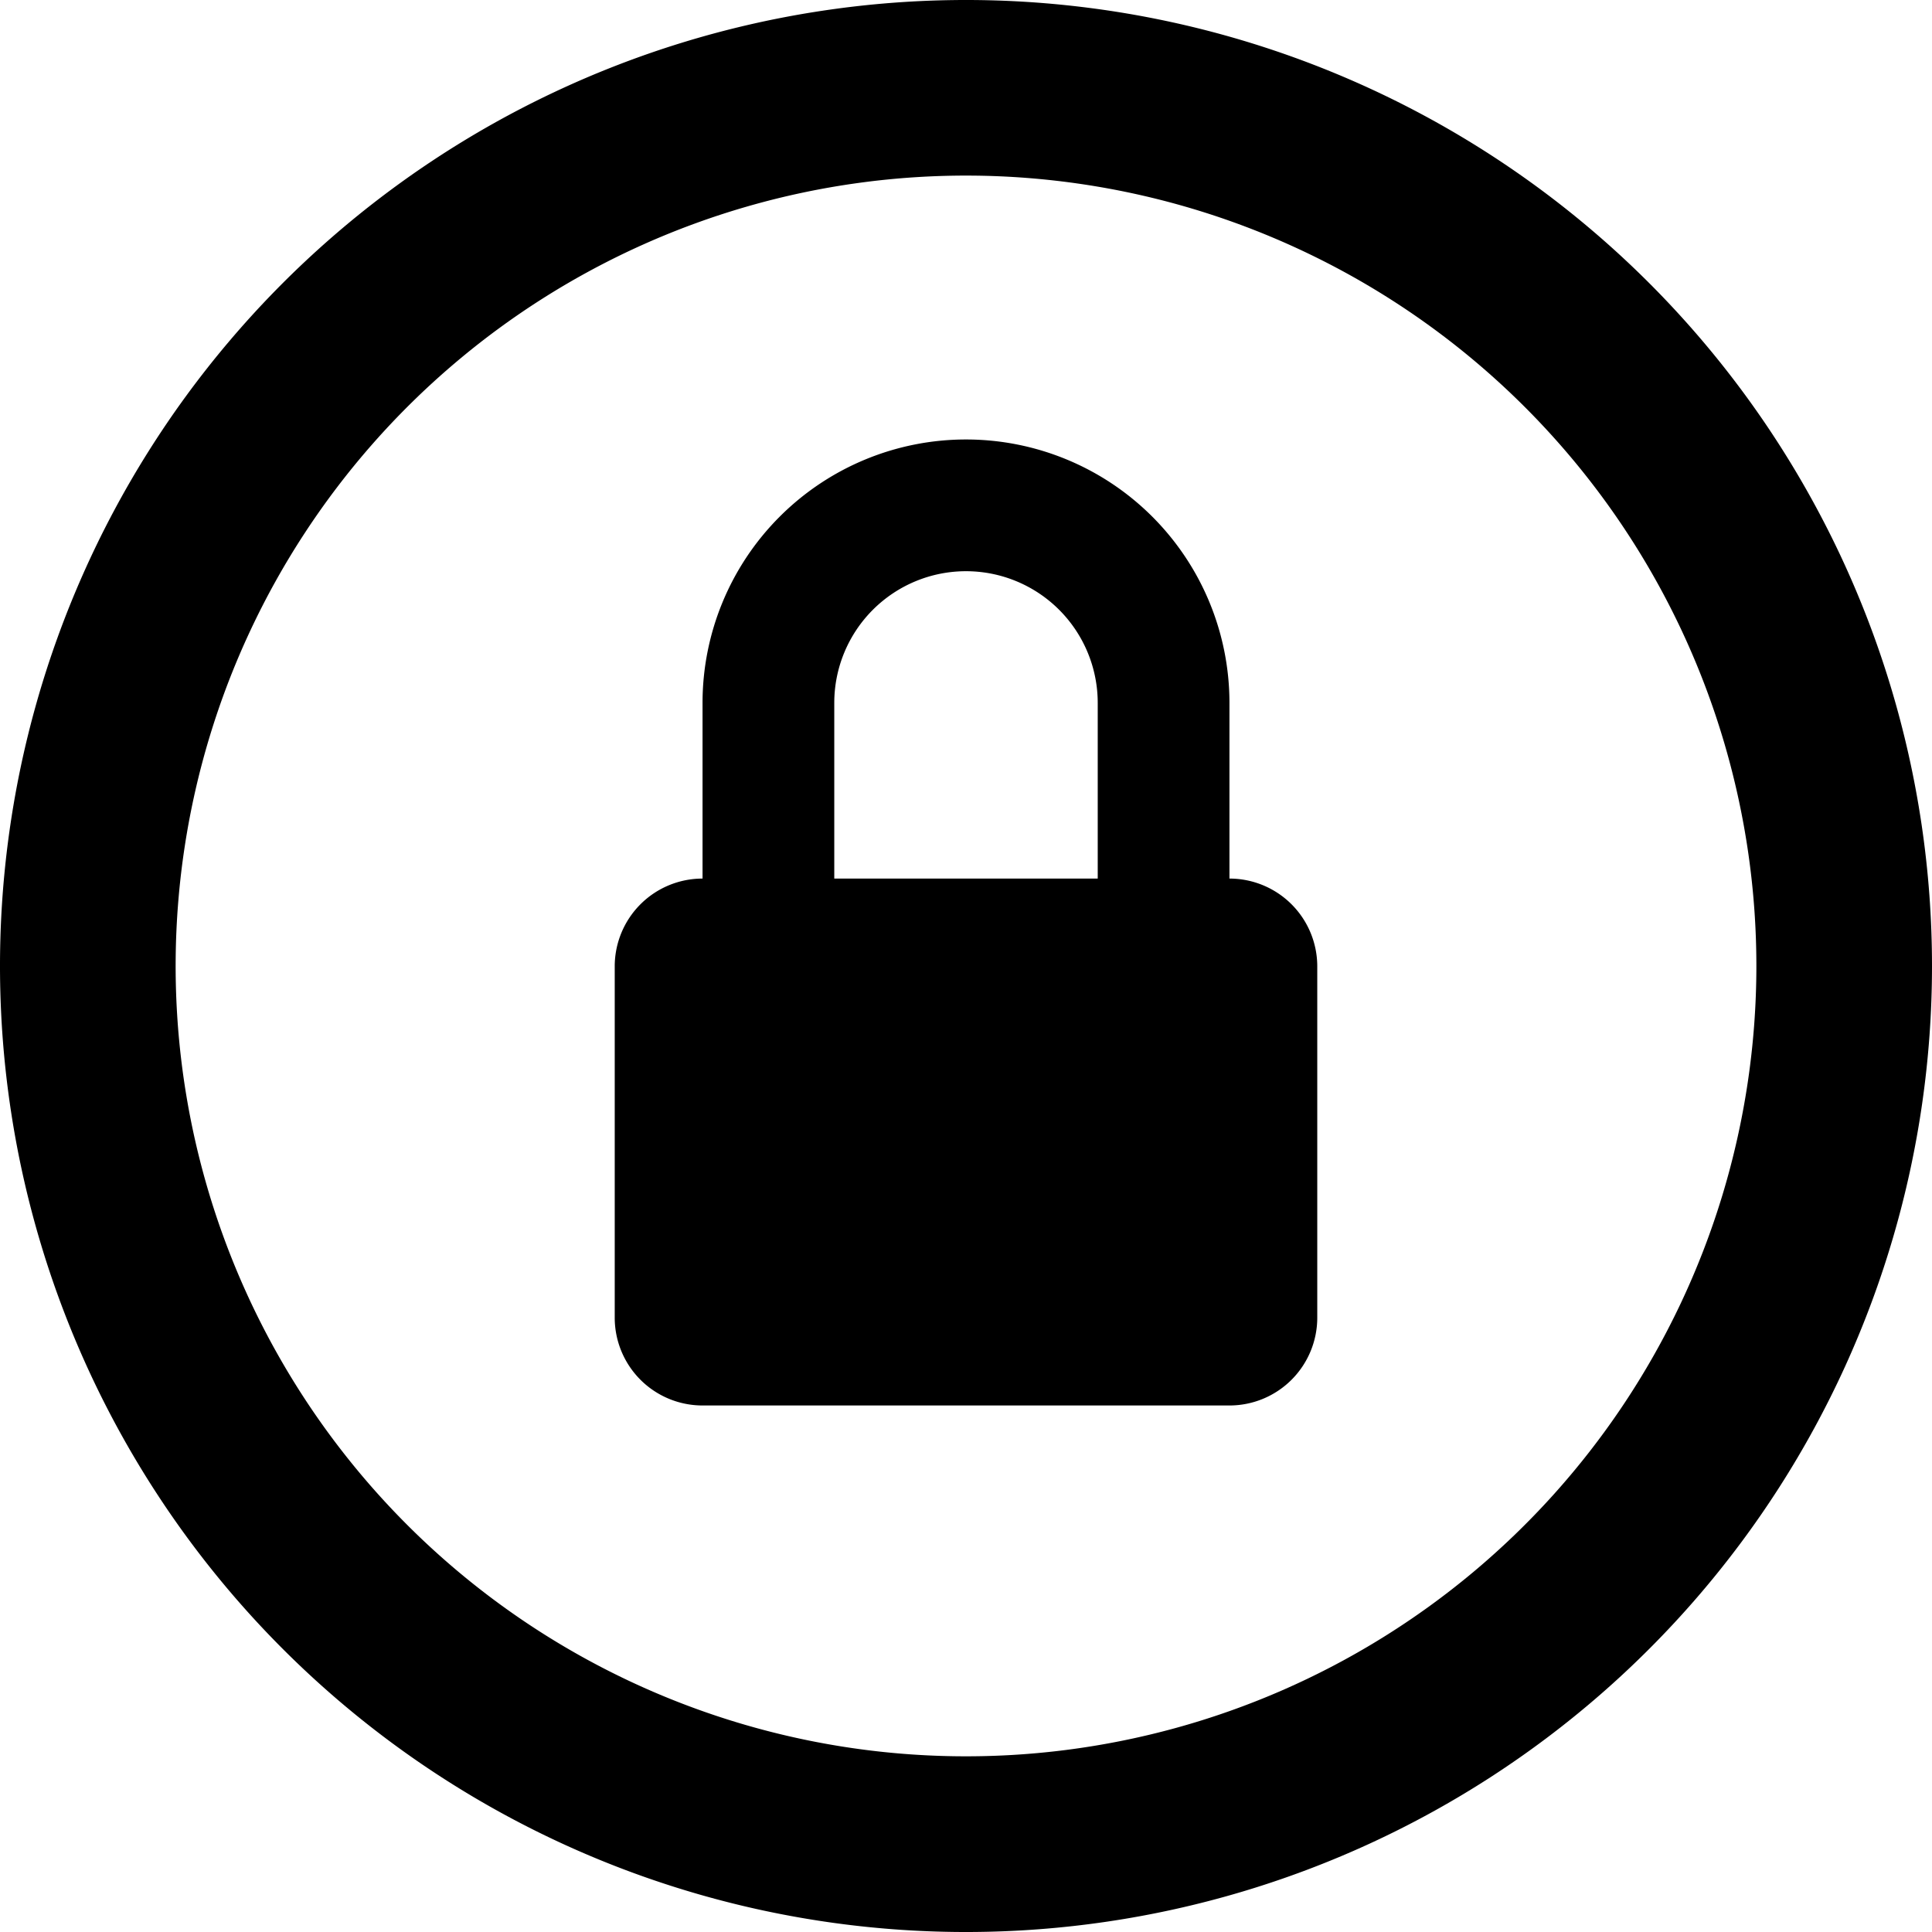 <?xml version="1.0" encoding="UTF-8" standalone="no"?>
<!-- Created with Inkscape (http://www.inkscape.org/) -->

<svg
   width="194.028mm"
   height="194.028mm"
   viewBox="0 0 194.028 194.028"
   version="1.1"
   id="svg1"
   inkscape:version="1.3.2 (091e20ef0f, 2023-11-25)"
   sodipodi:docname="ssr.svg"
   xmlns:inkscape="http://www.inkscape.org/namespaces/inkscape"
   xmlns:sodipodi="http://sodipodi.sourceforge.net/DTD/sodipodi-0.dtd"
   xmlns="http://www.w3.org/2000/svg"
   xmlns:svg="http://www.w3.org/2000/svg">
  <sodipodi:namedview
     id="namedview1"
     pagecolor="#ffffff"
     bordercolor="#000000"
     borderopacity="0.25"
     inkscape:showpageshadow="2"
     inkscape:pageopacity="0.0"
     inkscape:pagecheckerboard="0"
     inkscape:deskcolor="#d1d1d1"
     inkscape:document-units="mm"
     inkscape:zoom="0.3764823"
     inkscape:cx="172.65088"
     inkscape:cy="507.32796"
     inkscape:window-width="1916"
     inkscape:window-height="1023"
     inkscape:window-x="0"
     inkscape:window-y="0"
     inkscape:window-maximized="0"
     inkscape:current-layer="layer1" />
  <defs
     id="defs1">
    <mask
       id="mask0-2-6-1"
       mask-type="alpha"
       maskUnits="userSpaceOnUse"
       x="0"
       y="0"
       width="80"
       height="73">
      <circle
         cx="43.606"
         cy="36.393"
         r="36.393"
         fill="#8fa8eb"
         id="circle2-6-3-7" />
      <path
         d="M 9.18,10.506 C 9.189,7.972 7.141,5.91 4.607,5.902 2.072,5.891 0.008,7.939 2.4633e-5,10.473 -0.008,13.01 2.039,15.074 4.574,15.082 7.11,15.088 9.172,13.04 9.18,10.506 Z"
         fill="#8fa8eb"
         id="path2-5-1-2-7" />
    </mask>
    <mask
       id="mask0-2-6-1-1"
       mask-type="alpha"
       maskUnits="userSpaceOnUse"
       x="0"
       y="0"
       width="80"
       height="73">
      <circle
         cx="43.606"
         cy="36.393"
         r="36.393"
         fill="#8fa8eb"
         id="circle2-6-3-7-1" />
      <path
         d="M 9.18,10.506 C 9.189,7.972 7.141,5.91 4.607,5.902 2.072,5.891 0.008,7.939 2.4633e-5,10.473 -0.008,13.01 2.039,15.074 4.574,15.082 7.11,15.088 9.172,13.04 9.18,10.506 Z"
         fill="#8fa8eb"
         id="path2-5-1-2-7-5" />
    </mask>
    <mask
       maskUnits="userSpaceOnUse"
       id="mask1">
      <g
         id="g2"
         transform="matrix(0.365,-0.211,0.211,0.365,-9.017,5.761)">
        <circle
           cx="112"
           cy="103.099"
           r="86.389"
           fill="#8fa8eb"
           id="circle1"
           style="stroke-width:2.374" />
        <path
           d="M 30.281,41.649 C 30.3,35.633 25.44,30.739 19.424,30.719 13.408,30.695 8.509,35.555 8.489,41.571 c -0.019,6.021 4.841,10.92 10.857,10.94 6.021,0.015 10.915,-4.846 10.935,-10.862 z"
           fill="#8fa8eb"
           id="path1"
           style="stroke-width:2.374" />
      </g>
    </mask>
    <mask
       maskUnits="userSpaceOnUse"
       id="mask2">
      <g
         id="g3"
         transform="matrix(0.365,-0.211,0.211,0.365,-9.017,5.761)">
        <circle
           cx="112"
           cy="103.099"
           r="86.389"
           fill="#8fa8eb"
           id="circle2"
           style="stroke-width:2.374" />
        <path
           d="M 30.281,41.649 C 30.3,35.633 25.44,30.739 19.424,30.719 13.408,30.695 8.509,35.555 8.489,41.571 c -0.019,6.021 4.841,10.92 10.857,10.94 6.021,0.015 10.915,-4.846 10.935,-10.862 z"
           fill="#8fa8eb"
           id="path2"
           style="stroke-width:2.374" />
      </g>
    </mask>
    <mask
       maskUnits="userSpaceOnUse"
       id="mask3">
      <g
         id="g4"
         transform="matrix(0.365,-0.211,0.211,0.365,-17.05,13.528)">
        <circle
           cx="112"
           cy="103.099"
           r="86.389"
           fill="#8fa8eb"
           id="circle3"
           style="stroke-width:2.374" />
        <path
           d="M 30.281,41.649 C 30.3,35.633 25.44,30.739 19.424,30.719 13.408,30.695 8.509,35.555 8.489,41.571 c -0.019,6.021 4.841,10.92 10.857,10.94 6.021,0.015 10.915,-4.846 10.935,-10.862 z"
           fill="#8fa8eb"
           id="path3"
           style="stroke-width:2.374" />
      </g>
    </mask>
    <mask
       maskUnits="userSpaceOnUse"
       id="mask4">
      <g
         id="g5"
         transform="matrix(0.365,-0.211,0.211,0.365,-17.05,13.528)">
        <circle
           cx="112"
           cy="103.099"
           r="86.389"
           fill="#8fa8eb"
           id="circle4"
           style="stroke-width:2.374" />
        <path
           d="M 30.281,41.649 C 30.3,35.633 25.44,30.739 19.424,30.719 13.408,30.695 8.509,35.555 8.489,41.571 c -0.019,6.021 4.841,10.92 10.857,10.94 6.021,0.015 10.915,-4.846 10.935,-10.862 z"
           fill="#8fa8eb"
           id="path4"
           style="stroke-width:2.374" />
      </g>
    </mask>
    <mask
       maskUnits="userSpaceOnUse"
       id="mask5">
      <g
         id="g6"
         transform="matrix(0.365,-0.211,0.211,0.365,-33.101,17.163)">
        <circle
           cx="112"
           cy="103.099"
           r="86.389"
           fill="#8fa8eb"
           id="circle5"
           style="stroke-width:2.374" />
        <path
           d="M 30.281,41.649 C 30.3,35.633 25.44,30.739 19.424,30.719 13.408,30.695 8.509,35.555 8.489,41.571 c -0.019,6.021 4.841,10.92 10.857,10.94 6.021,0.015 10.915,-4.846 10.935,-10.862 z"
           fill="#8fa8eb"
           id="path5"
           style="stroke-width:2.374" />
      </g>
    </mask>
    <mask
       maskUnits="userSpaceOnUse"
       id="mask6">
      <g
         id="g7"
         transform="matrix(0.365,-0.211,0.211,0.365,-33.101,17.163)">
        <circle
           cx="112"
           cy="103.099"
           r="86.389"
           fill="#8fa8eb"
           id="circle6"
           style="stroke-width:2.374" />
        <path
           d="M 30.281,41.649 C 30.3,35.633 25.44,30.739 19.424,30.719 13.408,30.695 8.509,35.555 8.489,41.571 c -0.019,6.021 4.841,10.92 10.857,10.94 6.021,0.015 10.915,-4.846 10.935,-10.862 z"
           fill="#8fa8eb"
           id="path6"
           style="stroke-width:2.374" />
      </g>
    </mask>
    <mask
       maskUnits="userSpaceOnUse"
       id="mask7">
      <g
         id="g8"
         transform="matrix(0.365,-0.211,0.211,0.365,-37.214,29.551)">
        <circle
           cx="112"
           cy="103.099"
           r="86.389"
           fill="#8fa8eb"
           id="circle7"
           style="stroke-width:2.374" />
        <path
           d="M 30.281,41.649 C 30.3,35.633 25.44,30.739 19.424,30.719 13.408,30.695 8.509,35.555 8.489,41.571 c -0.019,6.021 4.841,10.92 10.857,10.94 6.021,0.015 10.915,-4.846 10.935,-10.862 z"
           fill="#8fa8eb"
           id="path7"
           style="stroke-width:2.374" />
      </g>
    </mask>
    <mask
       maskUnits="userSpaceOnUse"
       id="mask8">
      <g
         id="g9"
         transform="matrix(0.365,-0.211,0.211,0.365,-37.214,29.551)">
        <circle
           cx="112"
           cy="103.099"
           r="86.389"
           fill="#8fa8eb"
           id="circle8"
           style="stroke-width:2.374" />
        <path
           d="M 30.281,41.649 C 30.3,35.633 25.44,30.739 19.424,30.719 13.408,30.695 8.509,35.555 8.489,41.571 c -0.019,6.021 4.841,10.92 10.857,10.94 6.021,0.015 10.915,-4.846 10.935,-10.862 z"
           fill="#8fa8eb"
           id="path8"
           style="stroke-width:2.374" />
      </g>
    </mask>
    <mask
       maskUnits="userSpaceOnUse"
       id="mask9">
      <g
         id="g10"
         transform="matrix(0.365,-0.211,0.211,0.365,-0.398,23.942)">
        <circle
           cx="112"
           cy="103.099"
           r="86.389"
           fill="#8fa8eb"
           id="circle9"
           style="stroke-width:2.374" />
        <path
           d="M 30.281,41.649 C 30.3,35.633 25.44,30.739 19.424,30.719 13.408,30.695 8.509,35.555 8.489,41.571 c -0.019,6.021 4.841,10.92 10.857,10.94 6.021,0.015 10.915,-4.846 10.935,-10.862 z"
           fill="#8fa8eb"
           id="path9"
           style="stroke-width:2.374" />
      </g>
    </mask>
    <mask
       maskUnits="userSpaceOnUse"
       id="mask10">
      <g
         id="g11"
         transform="matrix(0.365,-0.211,0.211,0.365,-0.398,23.942)">
        <circle
           cx="112"
           cy="103.099"
           r="86.389"
           fill="#8fa8eb"
           id="circle10"
           style="stroke-width:2.374" />
        <path
           d="M 30.281,41.649 C 30.3,35.633 25.44,30.739 19.424,30.719 13.408,30.695 8.509,35.555 8.489,41.571 c -0.019,6.021 4.841,10.92 10.857,10.94 6.021,0.015 10.915,-4.846 10.935,-10.862 z"
           fill="#8fa8eb"
           id="path10"
           style="stroke-width:2.374" />
      </g>
    </mask>
    <mask
       maskUnits="userSpaceOnUse"
       id="mask11">
      <g
         id="g12"
         transform="matrix(0.365,-0.211,0.211,0.365,-33.599,41.232)">
        <circle
           cx="112"
           cy="103.099"
           r="86.389"
           fill="#8fa8eb"
           id="circle11"
           style="stroke-width:2.374" />
        <path
           d="M 30.281,41.649 C 30.3,35.633 25.44,30.739 19.424,30.719 13.408,30.695 8.509,35.555 8.489,41.571 c -0.019,6.021 4.841,10.92 10.857,10.94 6.021,0.015 10.915,-4.846 10.935,-10.862 z"
           fill="#8fa8eb"
           id="path11"
           style="stroke-width:2.374" />
      </g>
    </mask>
    <mask
       maskUnits="userSpaceOnUse"
       id="mask12">
      <g
         id="g13"
         transform="matrix(0.365,-0.211,0.211,0.365,-33.599,41.232)">
        <circle
           cx="112"
           cy="103.099"
           r="86.389"
           fill="#8fa8eb"
           id="circle12"
           style="stroke-width:2.374" />
        <path
           d="M 30.281,41.649 C 30.3,35.633 25.44,30.739 19.424,30.719 13.408,30.695 8.509,35.555 8.489,41.571 c -0.019,6.021 4.841,10.92 10.857,10.94 6.021,0.015 10.915,-4.846 10.935,-10.862 z"
           fill="#8fa8eb"
           id="path12"
           style="stroke-width:2.374" />
      </g>
    </mask>
    <mask
       maskUnits="userSpaceOnUse"
       id="mask13">
      <g
         id="g14"
         transform="matrix(0.365,-0.211,0.211,0.365,-17.335,24.958)">
        <circle
           cx="112"
           cy="103.099"
           r="86.389"
           fill="#8fa8eb"
           id="circle13"
           style="stroke-width:2.374" />
        <path
           d="M 30.281,41.649 C 30.3,35.633 25.44,30.739 19.424,30.719 13.408,30.695 8.509,35.555 8.489,41.571 c -0.019,6.021 4.841,10.92 10.857,10.94 6.021,0.015 10.915,-4.846 10.935,-10.862 z"
           fill="#8fa8eb"
           id="path13"
           style="stroke-width:2.374" />
      </g>
    </mask>
    <mask
       maskUnits="userSpaceOnUse"
       id="mask14">
      <g
         id="g15"
         transform="matrix(0.365,-0.211,0.211,0.365,-17.335,24.958)">
        <circle
           cx="112"
           cy="103.099"
           r="86.389"
           fill="#8fa8eb"
           id="circle14"
           style="stroke-width:2.374" />
        <path
           d="M 30.281,41.649 C 30.3,35.633 25.44,30.739 19.424,30.719 13.408,30.695 8.509,35.555 8.489,41.571 c -0.019,6.021 4.841,10.92 10.857,10.94 6.021,0.015 10.915,-4.846 10.935,-10.862 z"
           fill="#8fa8eb"
           id="path14"
           style="stroke-width:2.374" />
      </g>
    </mask>
    <mask
       maskUnits="userSpaceOnUse"
       id="mask15">
      <g
         id="g16"
         transform="matrix(0.365,-0.211,0.211,0.365,-17.746,38.338)">
        <circle
           cx="112"
           cy="103.099"
           r="86.389"
           fill="#8fa8eb"
           id="circle15"
           style="stroke-width:2.374" />
        <path
           d="M 30.281,41.649 C 30.3,35.633 25.44,30.739 19.424,30.719 13.408,30.695 8.509,35.555 8.489,41.571 c -0.019,6.021 4.841,10.92 10.857,10.94 6.021,0.015 10.915,-4.846 10.935,-10.862 z"
           fill="#8fa8eb"
           id="path15"
           style="stroke-width:2.374" />
      </g>
    </mask>
    <mask
       maskUnits="userSpaceOnUse"
       id="mask16">
      <g
         id="g17"
         transform="matrix(0.365,-0.211,0.211,0.365,-17.746,38.338)">
        <circle
           cx="112"
           cy="103.099"
           r="86.389"
           fill="#8fa8eb"
           id="circle16"
           style="stroke-width:2.374" />
        <path
           d="M 30.281,41.649 C 30.3,35.633 25.44,30.739 19.424,30.719 13.408,30.695 8.509,35.555 8.489,41.571 c -0.019,6.021 4.841,10.92 10.857,10.94 6.021,0.015 10.915,-4.846 10.935,-10.862 z"
           fill="#8fa8eb"
           id="path16"
           style="stroke-width:2.374" />
      </g>
    </mask>
    <mask
       maskUnits="userSpaceOnUse"
       id="mask17">
      <g
         id="g18"
         transform="matrix(0.365,-0.211,0.211,0.365,-27.904,6.652)">
        <circle
           cx="112"
           cy="103.099"
           r="86.389"
           fill="#8fa8eb"
           id="circle17"
           style="stroke-width:2.374" />
        <path
           d="M 30.281,41.649 C 30.3,35.633 25.44,30.739 19.424,30.719 13.408,30.695 8.509,35.555 8.489,41.571 c -0.019,6.021 4.841,10.92 10.857,10.94 6.021,0.015 10.915,-4.846 10.935,-10.862 z"
           fill="#8fa8eb"
           id="path17"
           style="stroke-width:2.374" />
      </g>
    </mask>
    <mask
       maskUnits="userSpaceOnUse"
       id="mask18">
      <g
         id="g19"
         transform="matrix(0.365,-0.211,0.211,0.365,-27.904,6.652)">
        <circle
           cx="112"
           cy="103.099"
           r="86.389"
           fill="#8fa8eb"
           id="circle18"
           style="stroke-width:2.374" />
        <path
           d="M 30.281,41.649 C 30.3,35.633 25.44,30.739 19.424,30.719 13.408,30.695 8.509,35.555 8.489,41.571 c -0.019,6.021 4.841,10.92 10.857,10.94 6.021,0.015 10.915,-4.846 10.935,-10.862 z"
           fill="#8fa8eb"
           id="path18"
           style="stroke-width:2.374" />
      </g>
    </mask>
    <mask
       maskUnits="userSpaceOnUse"
       id="mask19">
      <g
         id="g20"
         transform="matrix(0.365,-0.211,0.211,0.365,-11.18,18.275)">
        <circle
           cx="112"
           cy="103.099"
           r="86.389"
           fill="#8fa8eb"
           id="circle19"
           style="stroke-width:2.374" />
        <path
           d="M 30.281,41.649 C 30.3,35.633 25.44,30.739 19.424,30.719 13.408,30.695 8.509,35.555 8.489,41.571 c -0.019,6.021 4.841,10.92 10.857,10.94 6.021,0.015 10.915,-4.846 10.935,-10.862 z"
           fill="#8fa8eb"
           id="path19"
           style="stroke-width:2.374" />
      </g>
    </mask>
    <mask
       maskUnits="userSpaceOnUse"
       id="mask20">
      <g
         id="g21"
         transform="matrix(0.365,-0.211,0.211,0.365,-11.18,18.275)">
        <circle
           cx="112"
           cy="103.099"
           r="86.389"
           fill="#8fa8eb"
           id="circle20"
           style="stroke-width:2.374" />
        <path
           d="M 30.281,41.649 C 30.3,35.633 25.44,30.739 19.424,30.719 13.408,30.695 8.509,35.555 8.489,41.571 c -0.019,6.021 4.841,10.92 10.857,10.94 6.021,0.015 10.915,-4.846 10.935,-10.862 z"
           fill="#8fa8eb"
           id="path20"
           style="stroke-width:2.374" />
      </g>
    </mask>
    <mask
       maskUnits="userSpaceOnUse"
       id="mask21">
      <g
         id="g22"
         transform="matrix(0.365,-0.211,0.211,0.365,-9.568,32.991)">
        <circle
           cx="112"
           cy="103.099"
           r="86.389"
           fill="#8fa8eb"
           id="circle21"
           style="stroke-width:2.374" />
        <path
           d="M 30.281,41.649 C 30.3,35.633 25.44,30.739 19.424,30.719 13.408,30.695 8.509,35.555 8.489,41.571 c -0.019,6.021 4.841,10.92 10.857,10.94 6.021,0.015 10.915,-4.846 10.935,-10.862 z"
           fill="#8fa8eb"
           id="path21"
           style="stroke-width:2.374" />
      </g>
    </mask>
    <mask
       maskUnits="userSpaceOnUse"
       id="mask22">
      <g
         id="g23"
         transform="matrix(0.365,-0.211,0.211,0.365,-9.568,32.991)">
        <circle
           cx="112"
           cy="103.099"
           r="86.389"
           fill="#8fa8eb"
           id="circle22"
           style="stroke-width:2.374" />
        <path
           d="M 30.281,41.649 C 30.3,35.633 25.44,30.739 19.424,30.719 13.408,30.695 8.509,35.555 8.489,41.571 c -0.019,6.021 4.841,10.92 10.857,10.94 6.021,0.015 10.915,-4.846 10.935,-10.862 z"
           fill="#8fa8eb"
           id="path22"
           style="stroke-width:2.374" />
      </g>
    </mask>
    <mask
       maskUnits="userSpaceOnUse"
       id="mask23">
      <g
         id="g24"
         transform="matrix(0.421,0,0,0.421,-3.576,-7.04)">
        <circle
           cx="112"
           cy="103.099"
           r="86.389"
           fill="#8fa8eb"
           id="circle23"
           style="stroke-width:2.374" />
        <path
           d="M 30.281,41.649 C 30.3,35.633 25.44,30.739 19.424,30.719 13.408,30.695 8.509,35.555 8.489,41.571 c -0.019,6.021 4.841,10.92 10.857,10.94 6.021,0.015 10.915,-4.846 10.935,-10.862 z"
           fill="#8fa8eb"
           id="path23"
           style="stroke-width:2.374" />
      </g>
    </mask>
    <mask
       maskUnits="userSpaceOnUse"
       id="mask24">
      <g
         id="g25"
         transform="matrix(0.421,0,0,0.421,-3.576,-7.04)">
        <circle
           cx="112"
           cy="103.099"
           r="86.389"
           fill="#8fa8eb"
           id="circle24"
           style="stroke-width:2.374" />
        <path
           d="M 30.281,41.649 C 30.3,35.633 25.44,30.739 19.424,30.719 13.408,30.695 8.509,35.555 8.489,41.571 c -0.019,6.021 4.841,10.92 10.857,10.94 6.021,0.015 10.915,-4.846 10.935,-10.862 z"
           fill="#8fa8eb"
           id="path24"
           style="stroke-width:2.374" />
      </g>
    </mask>
  </defs>
  <g
     inkscape:label="Calque 1"
     inkscape:groupmode="layer"
     id="layer1"
     transform="translate(-14.552,-6.085)">
    <path
       d="m 192.264,49.252 a 97.014,97.014 0 1 0 16.316,53.887 97.014,97.014 0 0 0 -16.316,-53.887 z m -14.728,97.984 a 79.375,79.375 0 1 1 13.406,-44.097 79.375,79.375 0 0 1 -13.406,44.097 z M 138.024,94.319 V 76.68 a 26.458,26.458 0 0 0 -52.917,0 v 17.639 a 8.819,8.819 0 0 0 -8.819,8.819 v 35.278 a 8.819,8.819 0 0 0 8.819,8.819 H 138.024 a 8.819,8.819 0 0 0 8.819,-8.819 v -35.278 a 8.819,8.819 0 0 0 -8.819,-8.819 z m -13.229,0 H 98.337 V 76.68 a 13.229,13.229 0 0 1 26.458,0 z"
       id="path1-4"
       style="stroke-width:8.819" />
  </g>
</svg>
